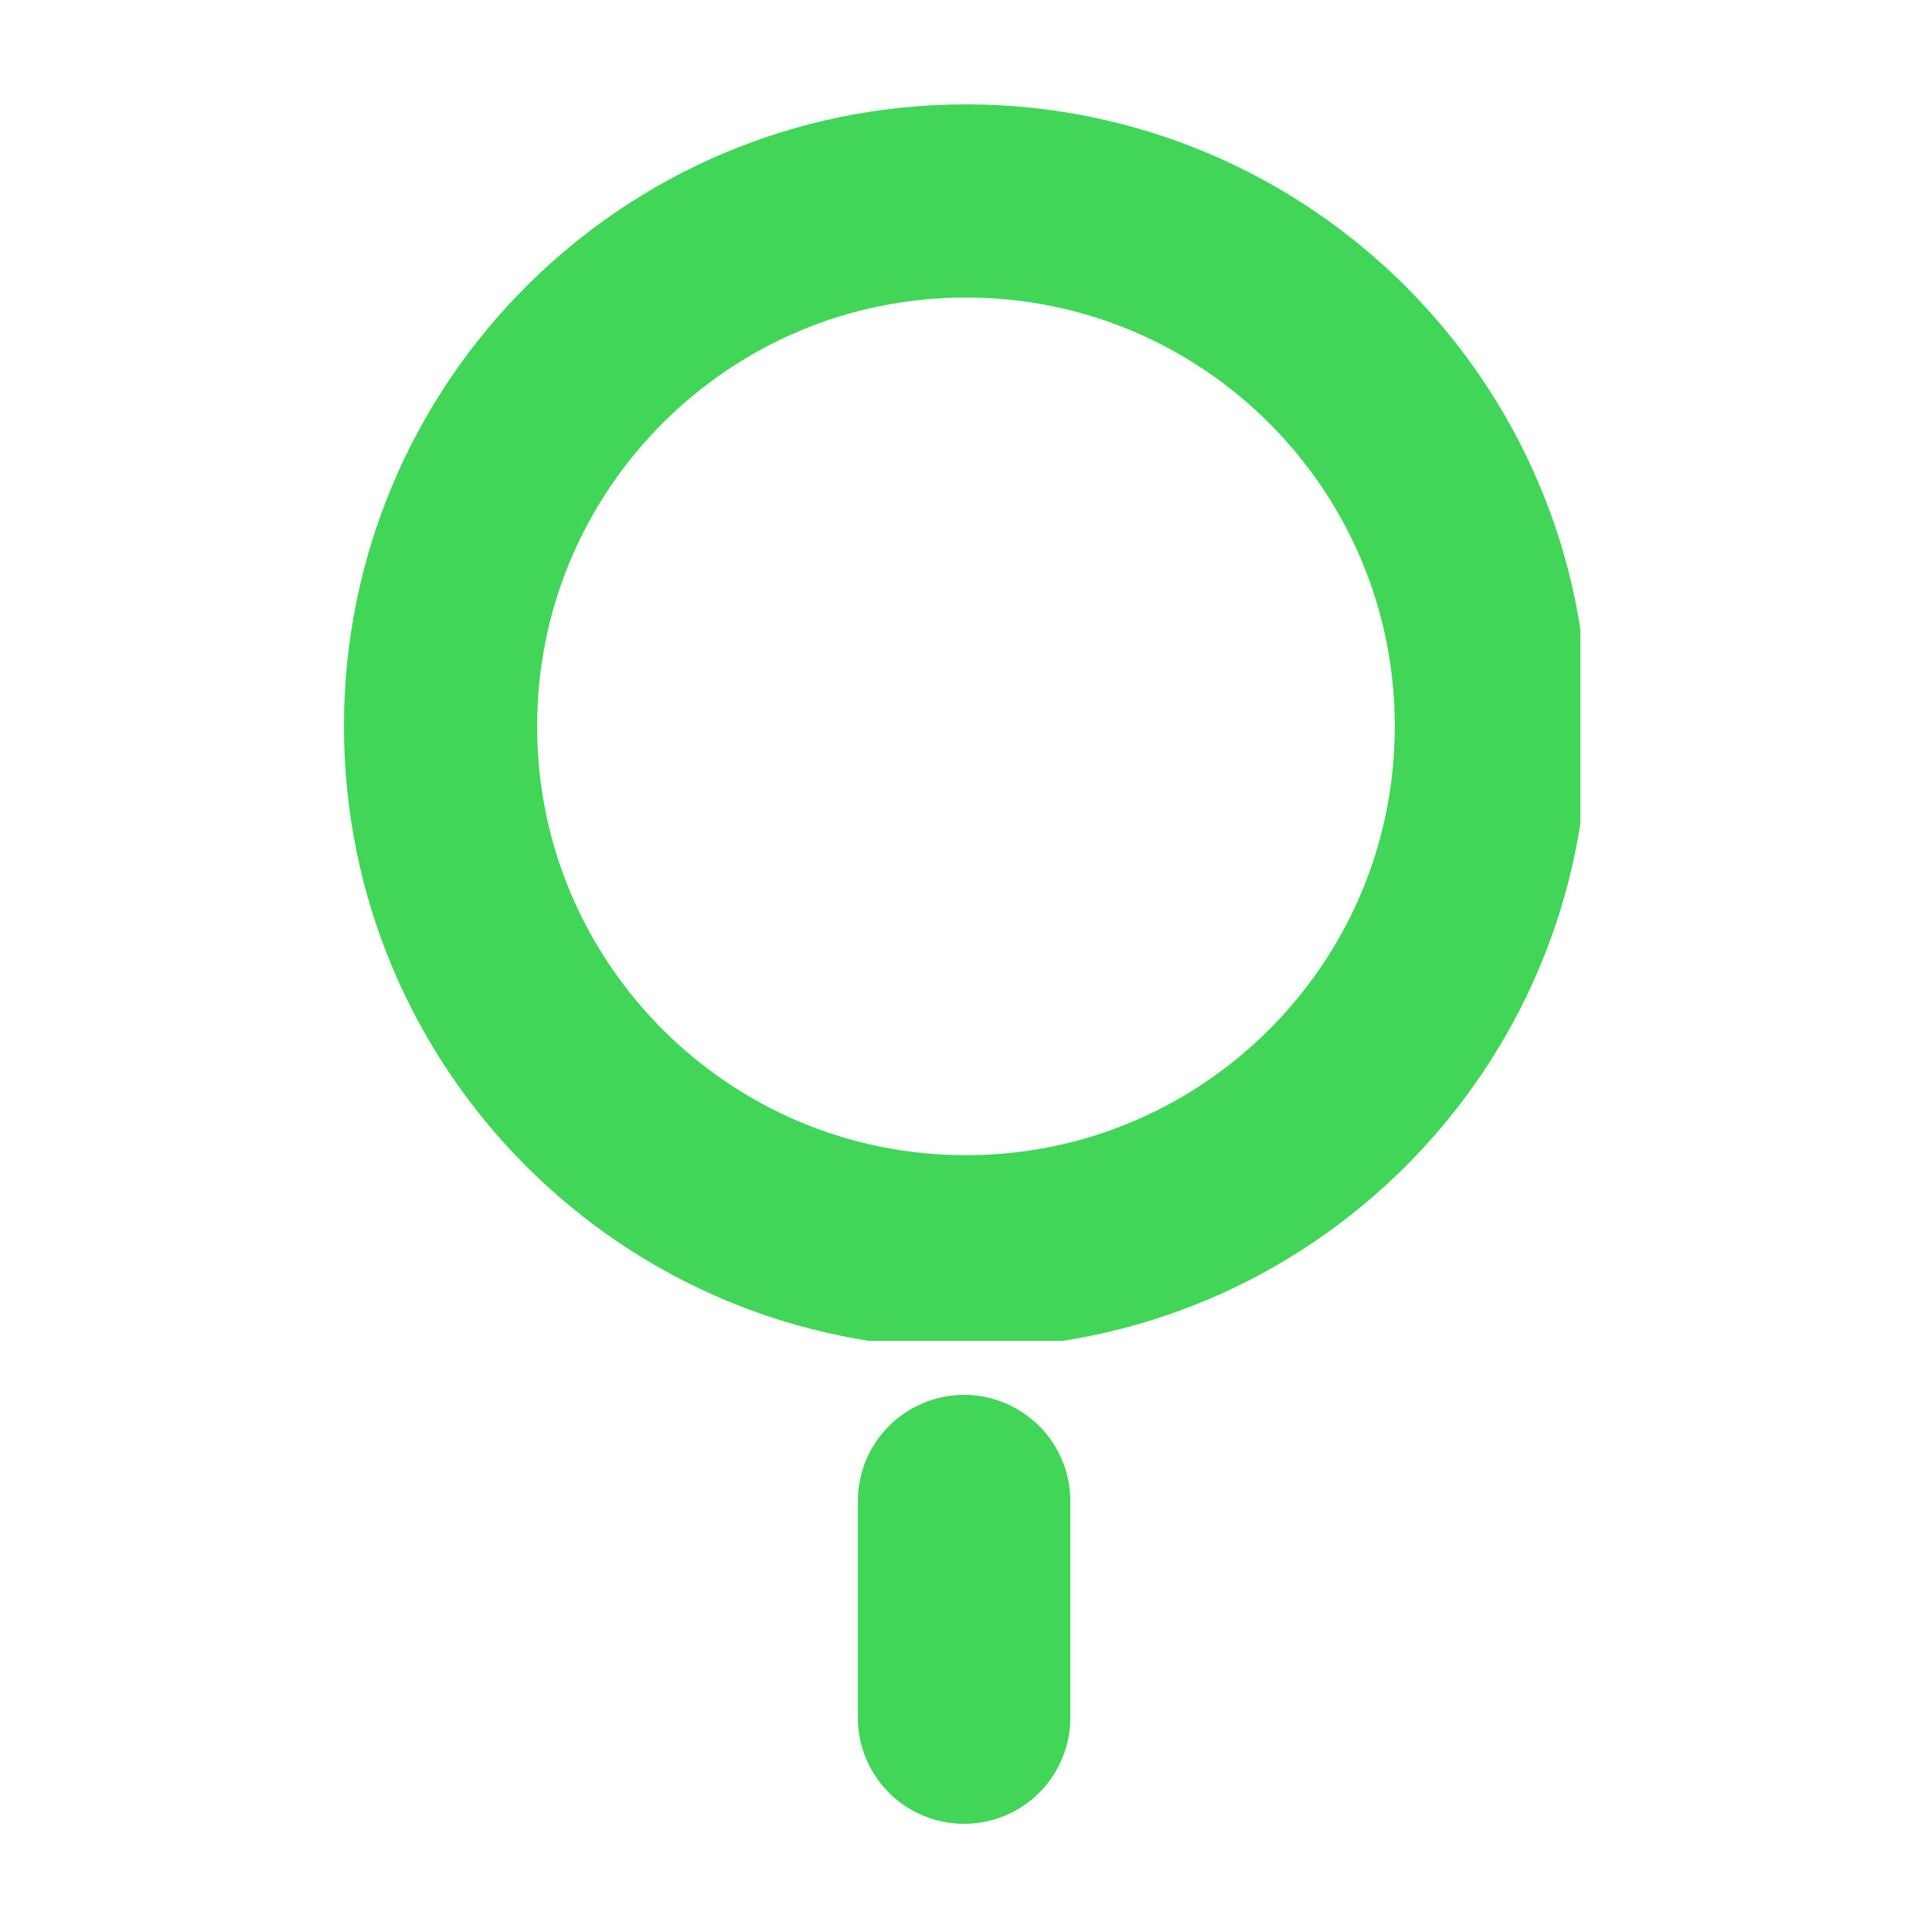 <svg xmlns="http://www.w3.org/2000/svg" xmlns:xlink="http://www.w3.org/1999/xlink" width="100" zoomAndPan="magnify" viewBox="0 0 75 75" height="100" preserveAspectRatio="xMidYMid meet" version="1.0"><defs><clipPath id="edb210a534"><path d="M 13.352 4.051 L 61.352 4.051 L 61.352 52.051 L 13.352 52.051 Z M 13.352 4.051 " clip-rule="nonzero"/></clipPath><clipPath id="024f7fe2ee"><path d="M 37.496 4.051 C 24.16 4.051 13.352 14.859 13.352 28.195 C 13.352 41.531 24.16 52.344 37.496 52.344 C 50.832 52.344 61.645 41.531 61.645 28.195 C 61.645 14.859 50.832 4.051 37.496 4.051 Z M 37.496 4.051 " clip-rule="nonzero"/></clipPath><clipPath id="0b692b287d"><path d="M 33.301 54.148 L 41.551 54.148 L 41.551 70.812 L 33.301 70.812 Z M 33.301 54.148 " clip-rule="nonzero"/></clipPath><clipPath id="9fdfacb254"><path d="M 37.426 54.148 C 38.52 54.148 39.566 54.586 40.344 55.359 C 41.117 56.133 41.551 57.18 41.551 58.273 L 41.551 66.676 C 41.551 67.77 41.117 68.816 40.344 69.594 C 39.566 70.367 38.52 70.801 37.426 70.801 C 36.332 70.801 35.281 70.367 34.508 69.594 C 33.734 68.816 33.301 67.77 33.301 66.676 L 33.301 58.273 C 33.301 57.18 33.734 56.133 34.508 55.359 C 35.281 54.586 36.332 54.148 37.426 54.148 Z M 37.426 54.148 " clip-rule="nonzero"/></clipPath></defs><g clip-path="url(#edb210a534)"><g clip-path="url(#024f7fe2ee)"><path stroke-linecap="butt" transform="matrix(0.75, 0, 0, 0.75, 13.35, 4.05)" fill="none" stroke-linejoin="miter" d="M 32.195 0.001 C 14.414 0.001 0.002 14.413 0.002 32.194 C 0.002 49.975 14.414 64.392 32.195 64.392 C 49.976 64.392 64.393 49.975 64.393 32.194 C 64.393 14.413 49.976 0.001 32.195 0.001 Z M 32.195 0.001 " stroke="#42d659" stroke-width="20" stroke-opacity="1" stroke-miterlimit="4"/></g></g><g clip-path="url(#0b692b287d)"><g clip-path="url(#9fdfacb254)"><path fill="#42d659" d="M 33.301 54.148 L 41.551 54.148 L 41.551 70.812 L 33.301 70.812 Z M 33.301 54.148 " fill-opacity="1" fill-rule="nonzero"/></g></g></svg>